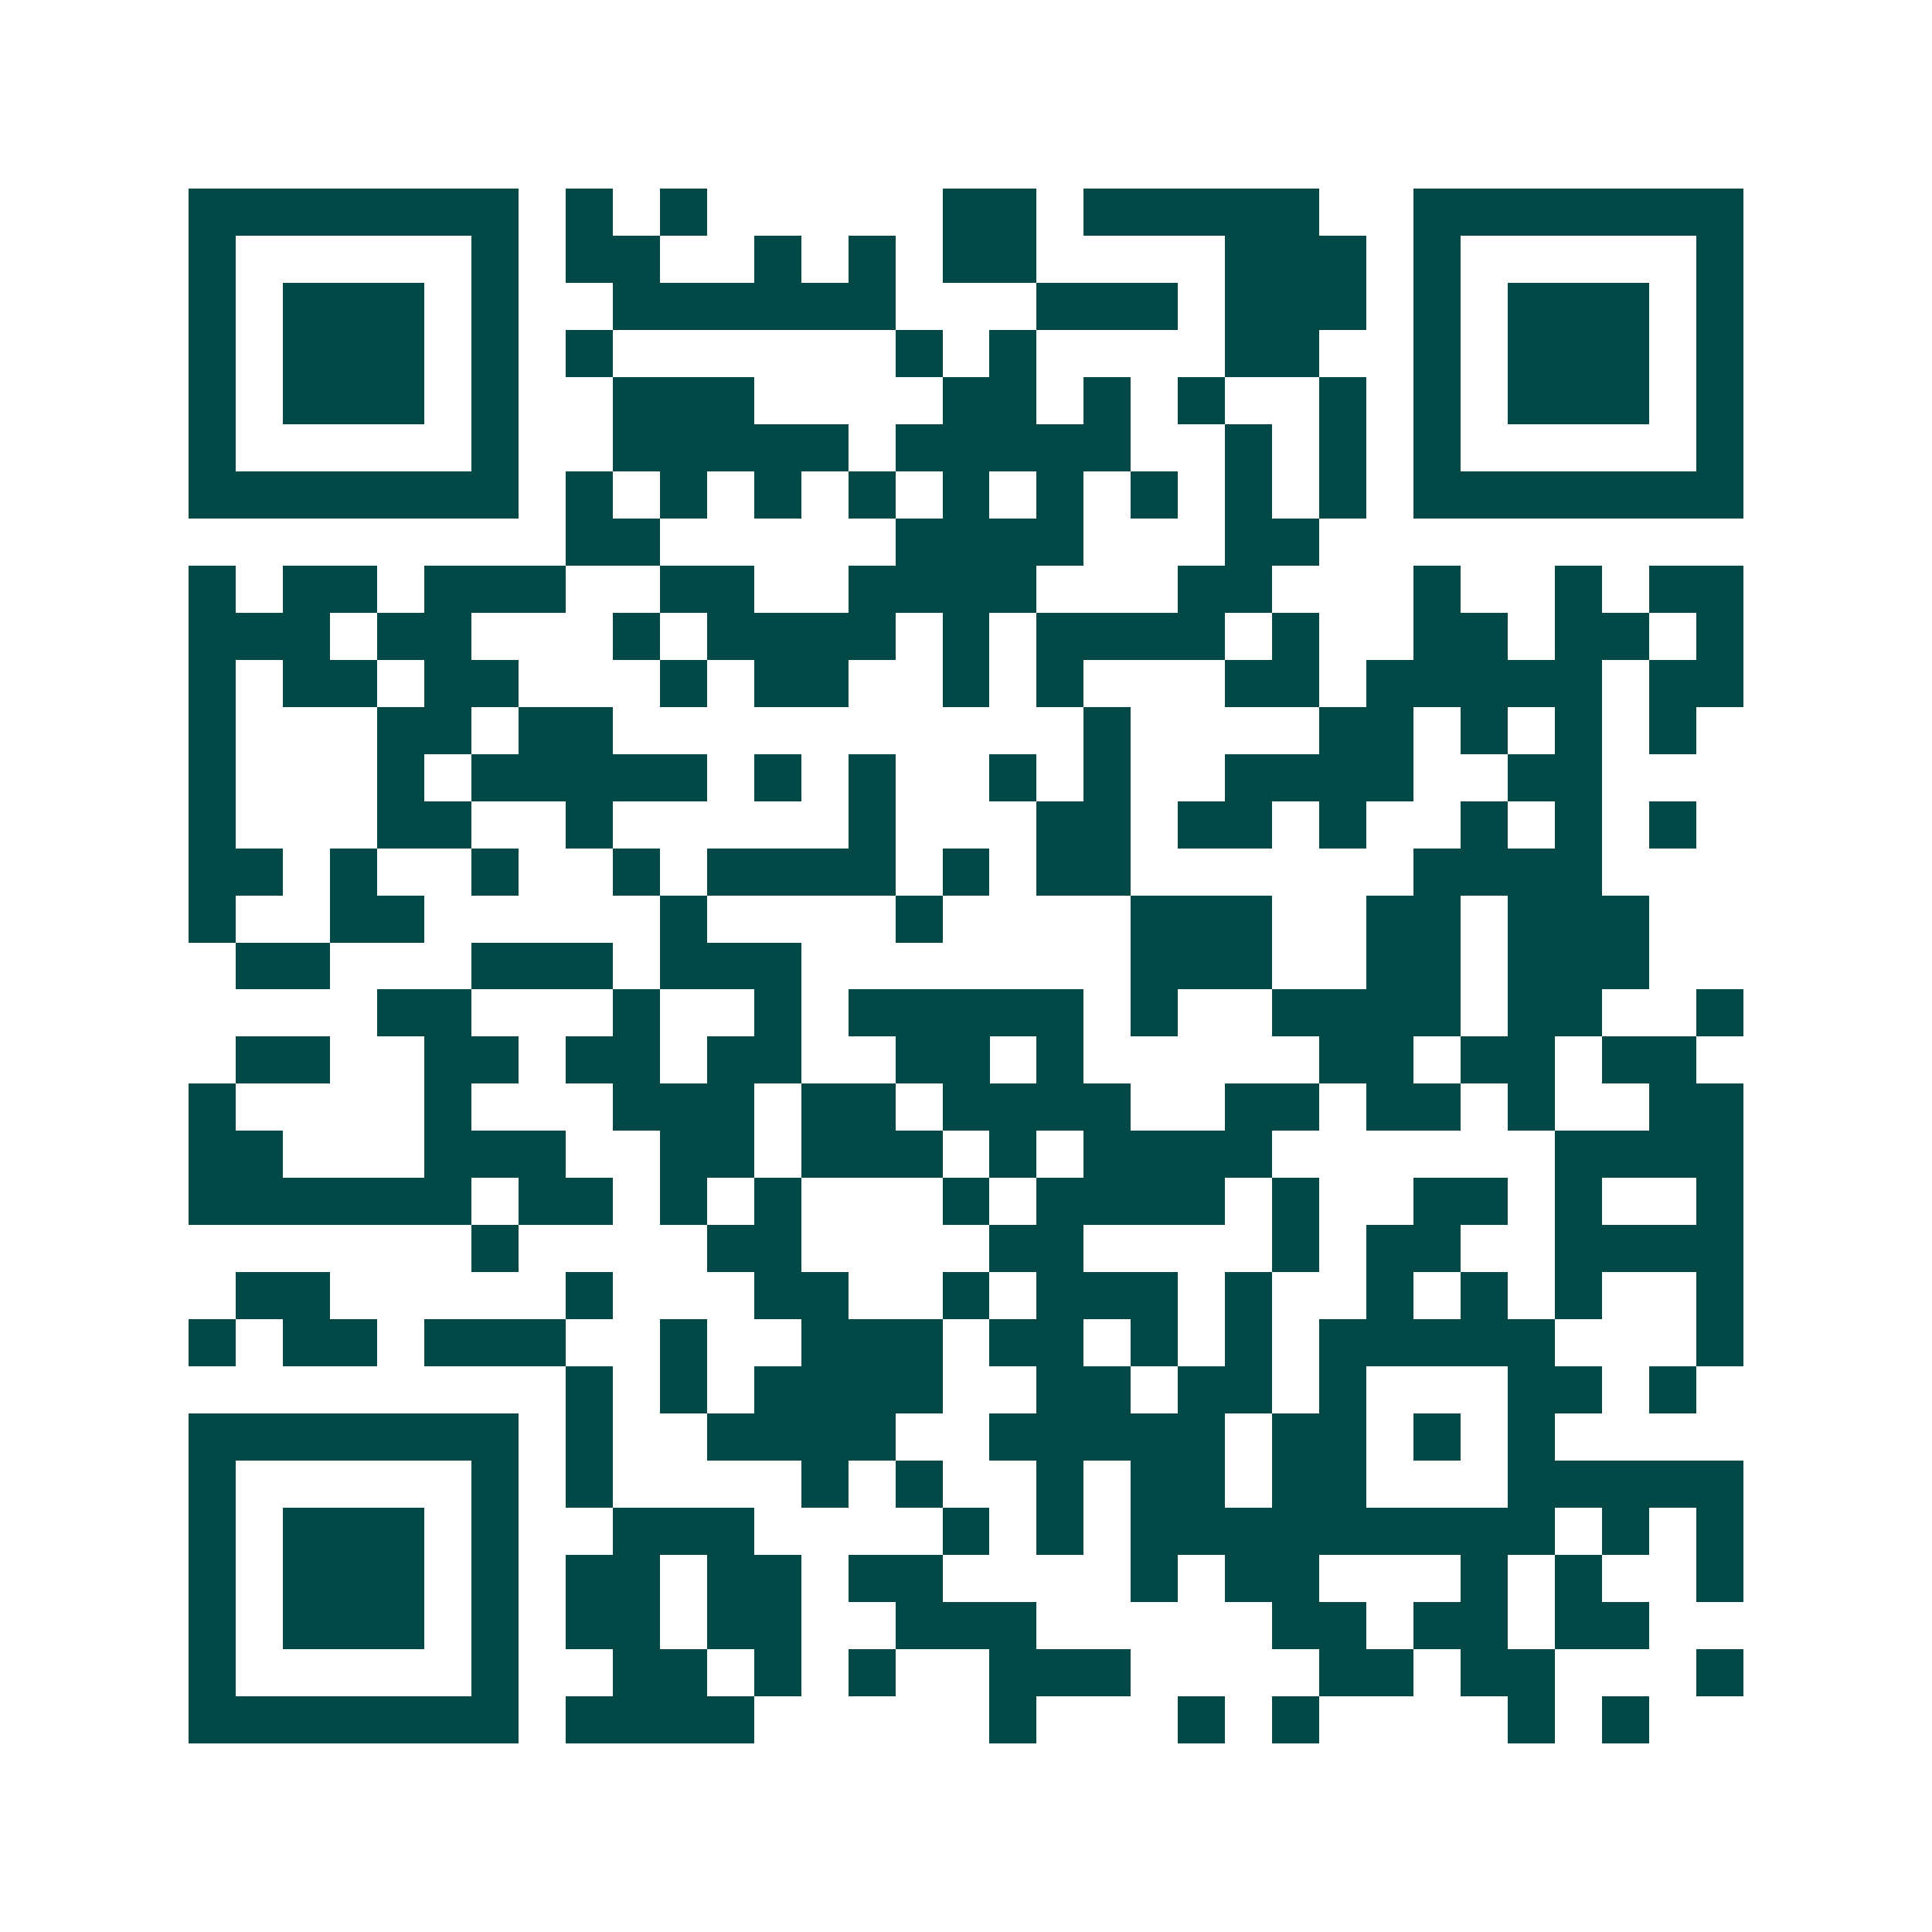 <svg xmlns="http://www.w3.org/2000/svg" width="200" height="200" viewBox="0 0 41 41" shape-rendering="crispEdges"><path fill="#ffffff" d="M0 0h41v41H0z"/><path stroke="#014847" d="M4 4.5h7m1 0h1m1 0h1m5 0h2m1 0h5m2 0h7M4 5.5h1m5 0h1m1 0h2m2 0h1m1 0h1m1 0h2m4 0h3m1 0h1m5 0h1M4 6.5h1m1 0h3m1 0h1m2 0h6m3 0h3m1 0h3m1 0h1m1 0h3m1 0h1M4 7.5h1m1 0h3m1 0h1m1 0h1m6 0h1m1 0h1m4 0h2m2 0h1m1 0h3m1 0h1M4 8.5h1m1 0h3m1 0h1m2 0h3m4 0h2m1 0h1m1 0h1m2 0h1m1 0h1m1 0h3m1 0h1M4 9.5h1m5 0h1m2 0h5m1 0h5m2 0h1m1 0h1m1 0h1m5 0h1M4 10.5h7m1 0h1m1 0h1m1 0h1m1 0h1m1 0h1m1 0h1m1 0h1m1 0h1m1 0h1m1 0h7M12 11.5h2m5 0h4m3 0h2M4 12.5h1m1 0h2m1 0h3m2 0h2m2 0h4m3 0h2m3 0h1m2 0h1m1 0h2M4 13.5h3m1 0h2m3 0h1m1 0h4m1 0h1m1 0h4m1 0h1m2 0h2m1 0h2m1 0h1M4 14.5h1m1 0h2m1 0h2m3 0h1m1 0h2m2 0h1m1 0h1m3 0h2m1 0h5m1 0h2M4 15.5h1m3 0h2m1 0h2m10 0h1m4 0h2m1 0h1m1 0h1m1 0h1M4 16.5h1m3 0h1m1 0h5m1 0h1m1 0h1m2 0h1m1 0h1m2 0h4m2 0h2M4 17.5h1m3 0h2m2 0h1m5 0h1m3 0h2m1 0h2m1 0h1m2 0h1m1 0h1m1 0h1M4 18.5h2m1 0h1m2 0h1m2 0h1m1 0h4m1 0h1m1 0h2m6 0h4M4 19.5h1m2 0h2m5 0h1m4 0h1m4 0h3m2 0h2m1 0h3M5 20.5h2m3 0h3m1 0h3m7 0h3m2 0h2m1 0h3M8 21.5h2m3 0h1m2 0h1m1 0h5m1 0h1m2 0h4m1 0h2m2 0h1M5 22.5h2m2 0h2m1 0h2m1 0h2m2 0h2m1 0h1m5 0h2m1 0h2m1 0h2M4 23.5h1m4 0h1m3 0h3m1 0h2m1 0h4m2 0h2m1 0h2m1 0h1m2 0h2M4 24.5h2m3 0h3m2 0h2m1 0h3m1 0h1m1 0h4m6 0h4M4 25.5h6m1 0h2m1 0h1m1 0h1m3 0h1m1 0h4m1 0h1m2 0h2m1 0h1m2 0h1M10 26.5h1m4 0h2m4 0h2m4 0h1m1 0h2m2 0h4M5 27.5h2m5 0h1m3 0h2m2 0h1m1 0h3m1 0h1m2 0h1m1 0h1m1 0h1m2 0h1M4 28.5h1m1 0h2m1 0h3m2 0h1m2 0h3m1 0h2m1 0h1m1 0h1m1 0h5m3 0h1M12 29.5h1m1 0h1m1 0h4m2 0h2m1 0h2m1 0h1m3 0h2m1 0h1M4 30.5h7m1 0h1m2 0h4m2 0h5m1 0h2m1 0h1m1 0h1M4 31.5h1m5 0h1m1 0h1m4 0h1m1 0h1m2 0h1m1 0h2m1 0h2m3 0h5M4 32.5h1m1 0h3m1 0h1m2 0h3m4 0h1m1 0h1m1 0h9m1 0h1m1 0h1M4 33.5h1m1 0h3m1 0h1m1 0h2m1 0h2m1 0h2m4 0h1m1 0h2m3 0h1m1 0h1m2 0h1M4 34.5h1m1 0h3m1 0h1m1 0h2m1 0h2m2 0h3m5 0h2m1 0h2m1 0h2M4 35.5h1m5 0h1m2 0h2m1 0h1m1 0h1m2 0h3m4 0h2m1 0h2m3 0h1M4 36.5h7m1 0h4m5 0h1m3 0h1m1 0h1m4 0h1m1 0h1"/></svg>
